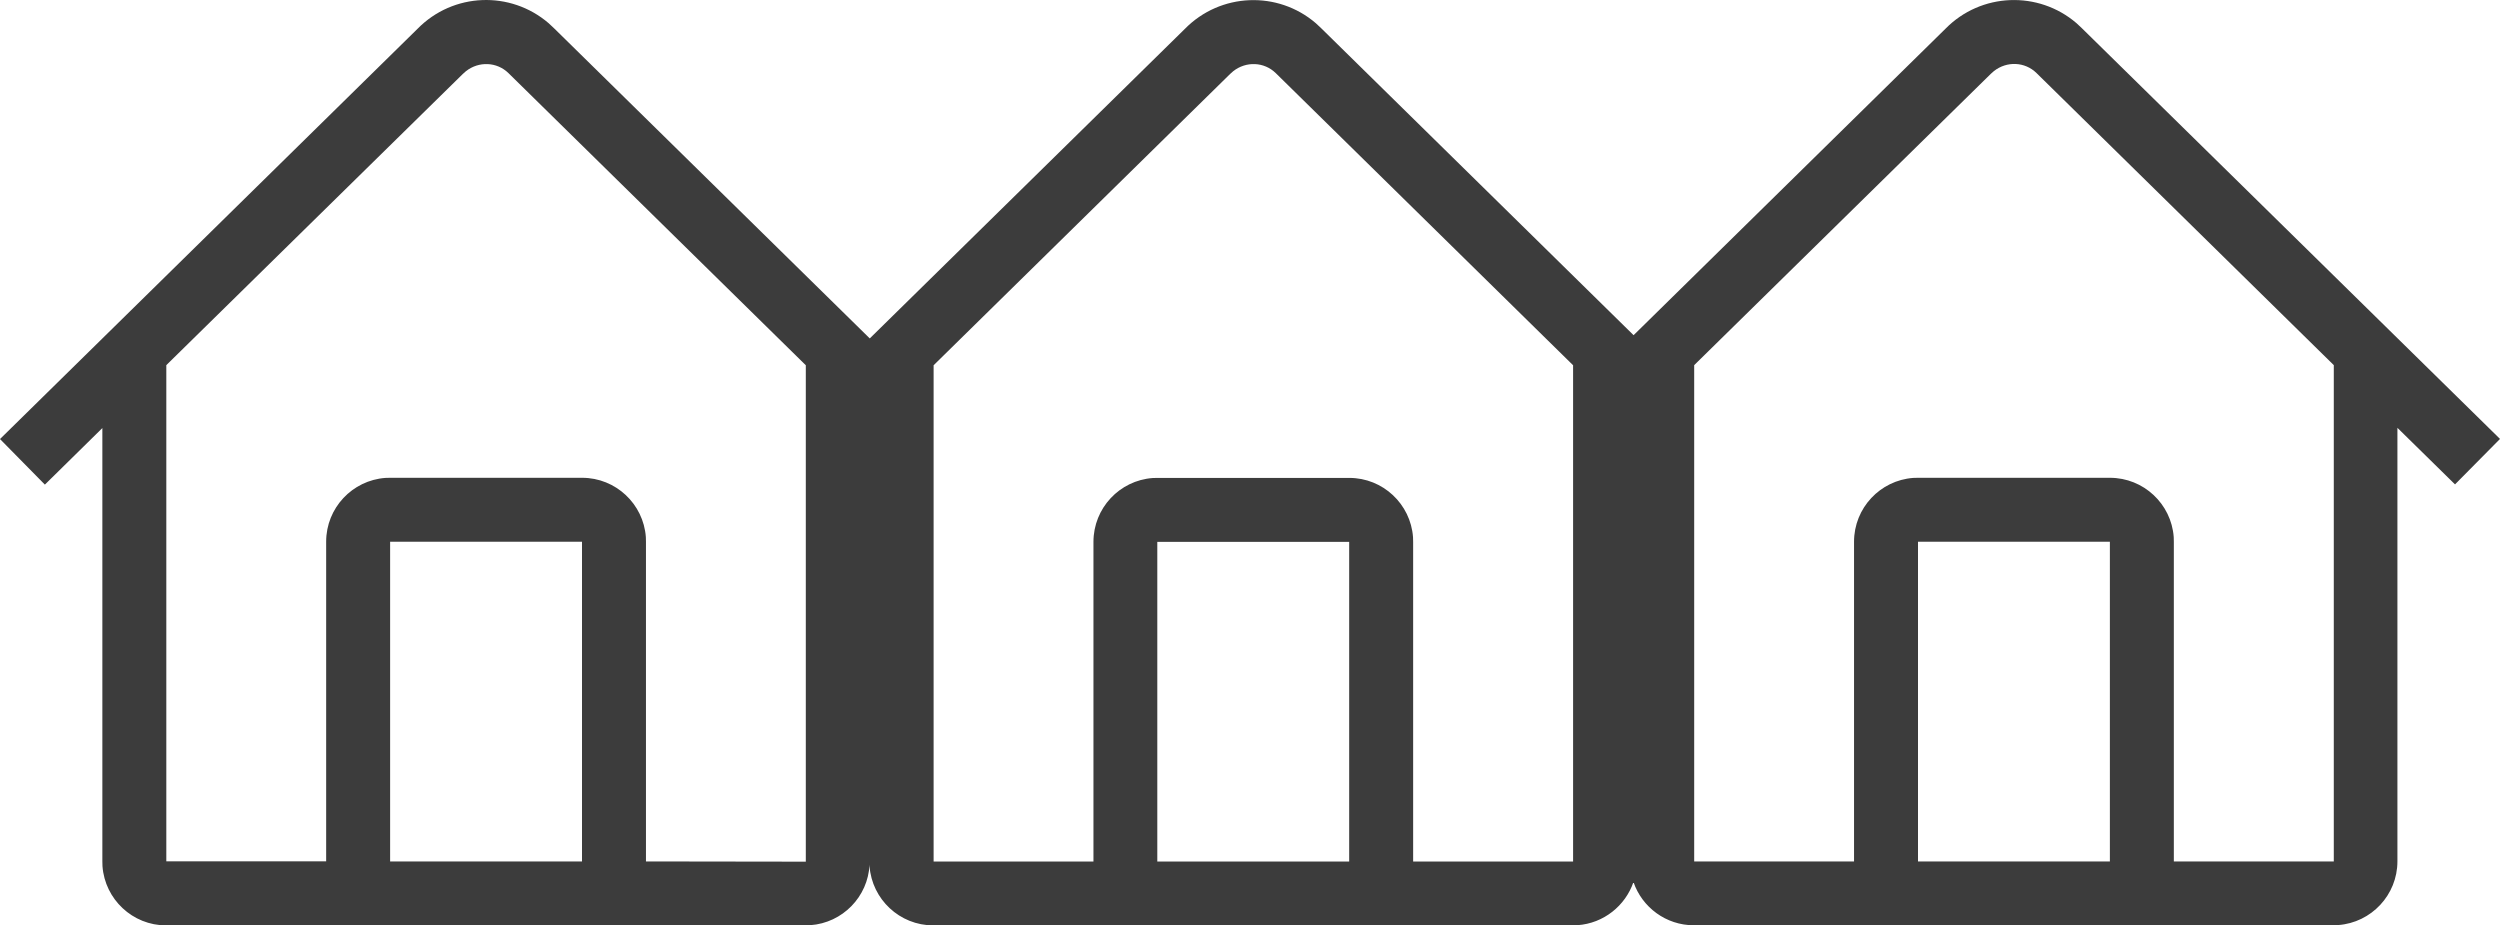 <?xml version="1.0" encoding="utf-8"?>
<!-- Generator: Adobe Illustrator 27.2.0, SVG Export Plug-In . SVG Version: 6.00 Build 0)  -->
<svg version="1.1" id="Ebene_1" xmlns="http://www.w3.org/2000/svg" xmlns:xlink="http://www.w3.org/1999/xlink" x="0px" y="0px"
	 viewBox="0 0 2161.5 800" style="enable-background:new 0 0 2161.5 800;" xml:space="preserve">
<style type="text/css">
	.st0{fill:#3C3C3C;}
</style>
<path class="st0" d="M2161.5,379.5l-361.4-355l-4.8-4.5c-32.9-28.2-82.5-26.5-113.3,4.9l-269.6,264.9L1142.5,24.6l-4.8-4.5
	c-32.9-28.3-82.5-26.5-113.3,4.9L752,292.6l-272.8-268l-4.8-4.5C441.4-8.3,391.8-6.5,361,24.9L0,379.6L38.8,419l49.7-48.9l0,374.7
	l0.1,4.1c2.1,28.6,26,51.2,55.1,51.2h552.9l4.1-0.2c27.7-2,49.8-24.5,51.1-52.4l0,1.4c2.1,28.6,26,51.2,55.2,51.2h552.9l4.1-0.2
	c22.5-1.6,41.3-16.8,48.3-37.3c7.4,21.8,28.1,37.4,52.3,37.4h552.9l4.1-0.2c28.6-2.1,51.2-26,51.2-55.1l0-374.8l49.8,48.9
	L2161.5,379.5z M503.2,744.8H337.3l0-276.4h165.9L503.2,744.8z M558.5,744.8l0-276.4l-0.1-4.1c-2.1-28.6-26-51.2-55.1-51.2H337.3
	l-4.1,0.1c-28.6,2.1-51.2,26-51.2,55.1l0,276.4l-138.2,0l0-429L400.1,64l2.7-2.4c11.1-8.8,26.8-8.2,36.8,1.6l257.1,252.6v31.1
	l0,66.7l0,331.4L558.5,744.8z M1166.5,744.9h-165.9l0-276.4h165.9L1166.5,744.9z M1221.8,744.9l0-276.4l-0.1-4.1
	c-2.1-28.6-26-51.2-55.1-51.2h-165.9l-4.1,0.1c-28.6,2.1-51.2,26-51.2,55.2l0,276.4l-138.2,0l0-331.4l0-66.8v-30.9L1063.5,64
	l2.7-2.4c11.1-8.8,26.8-8.2,36.8,1.6l257.1,252.6v102.8l0,326.3L1221.8,744.9z M1824.2,744.8h-165.9l0-276.4h165.9L1824.2,744.8z
	 M1879.5,744.8l0-276.4l-0.1-4.1c-2.1-28.6-26-51.2-55.2-51.2h-165.9l-4.1,0.1c-28.6,2.1-51.2,26-51.2,55.2l0,276.4l-138.2,0
	l0-326.1v-103l256.4-251.8l2.7-2.4c11.1-8.8,26.8-8.2,36.8,1.6l257.1,252.6l0,429.1L1879.5,744.8z"/>
</svg>
